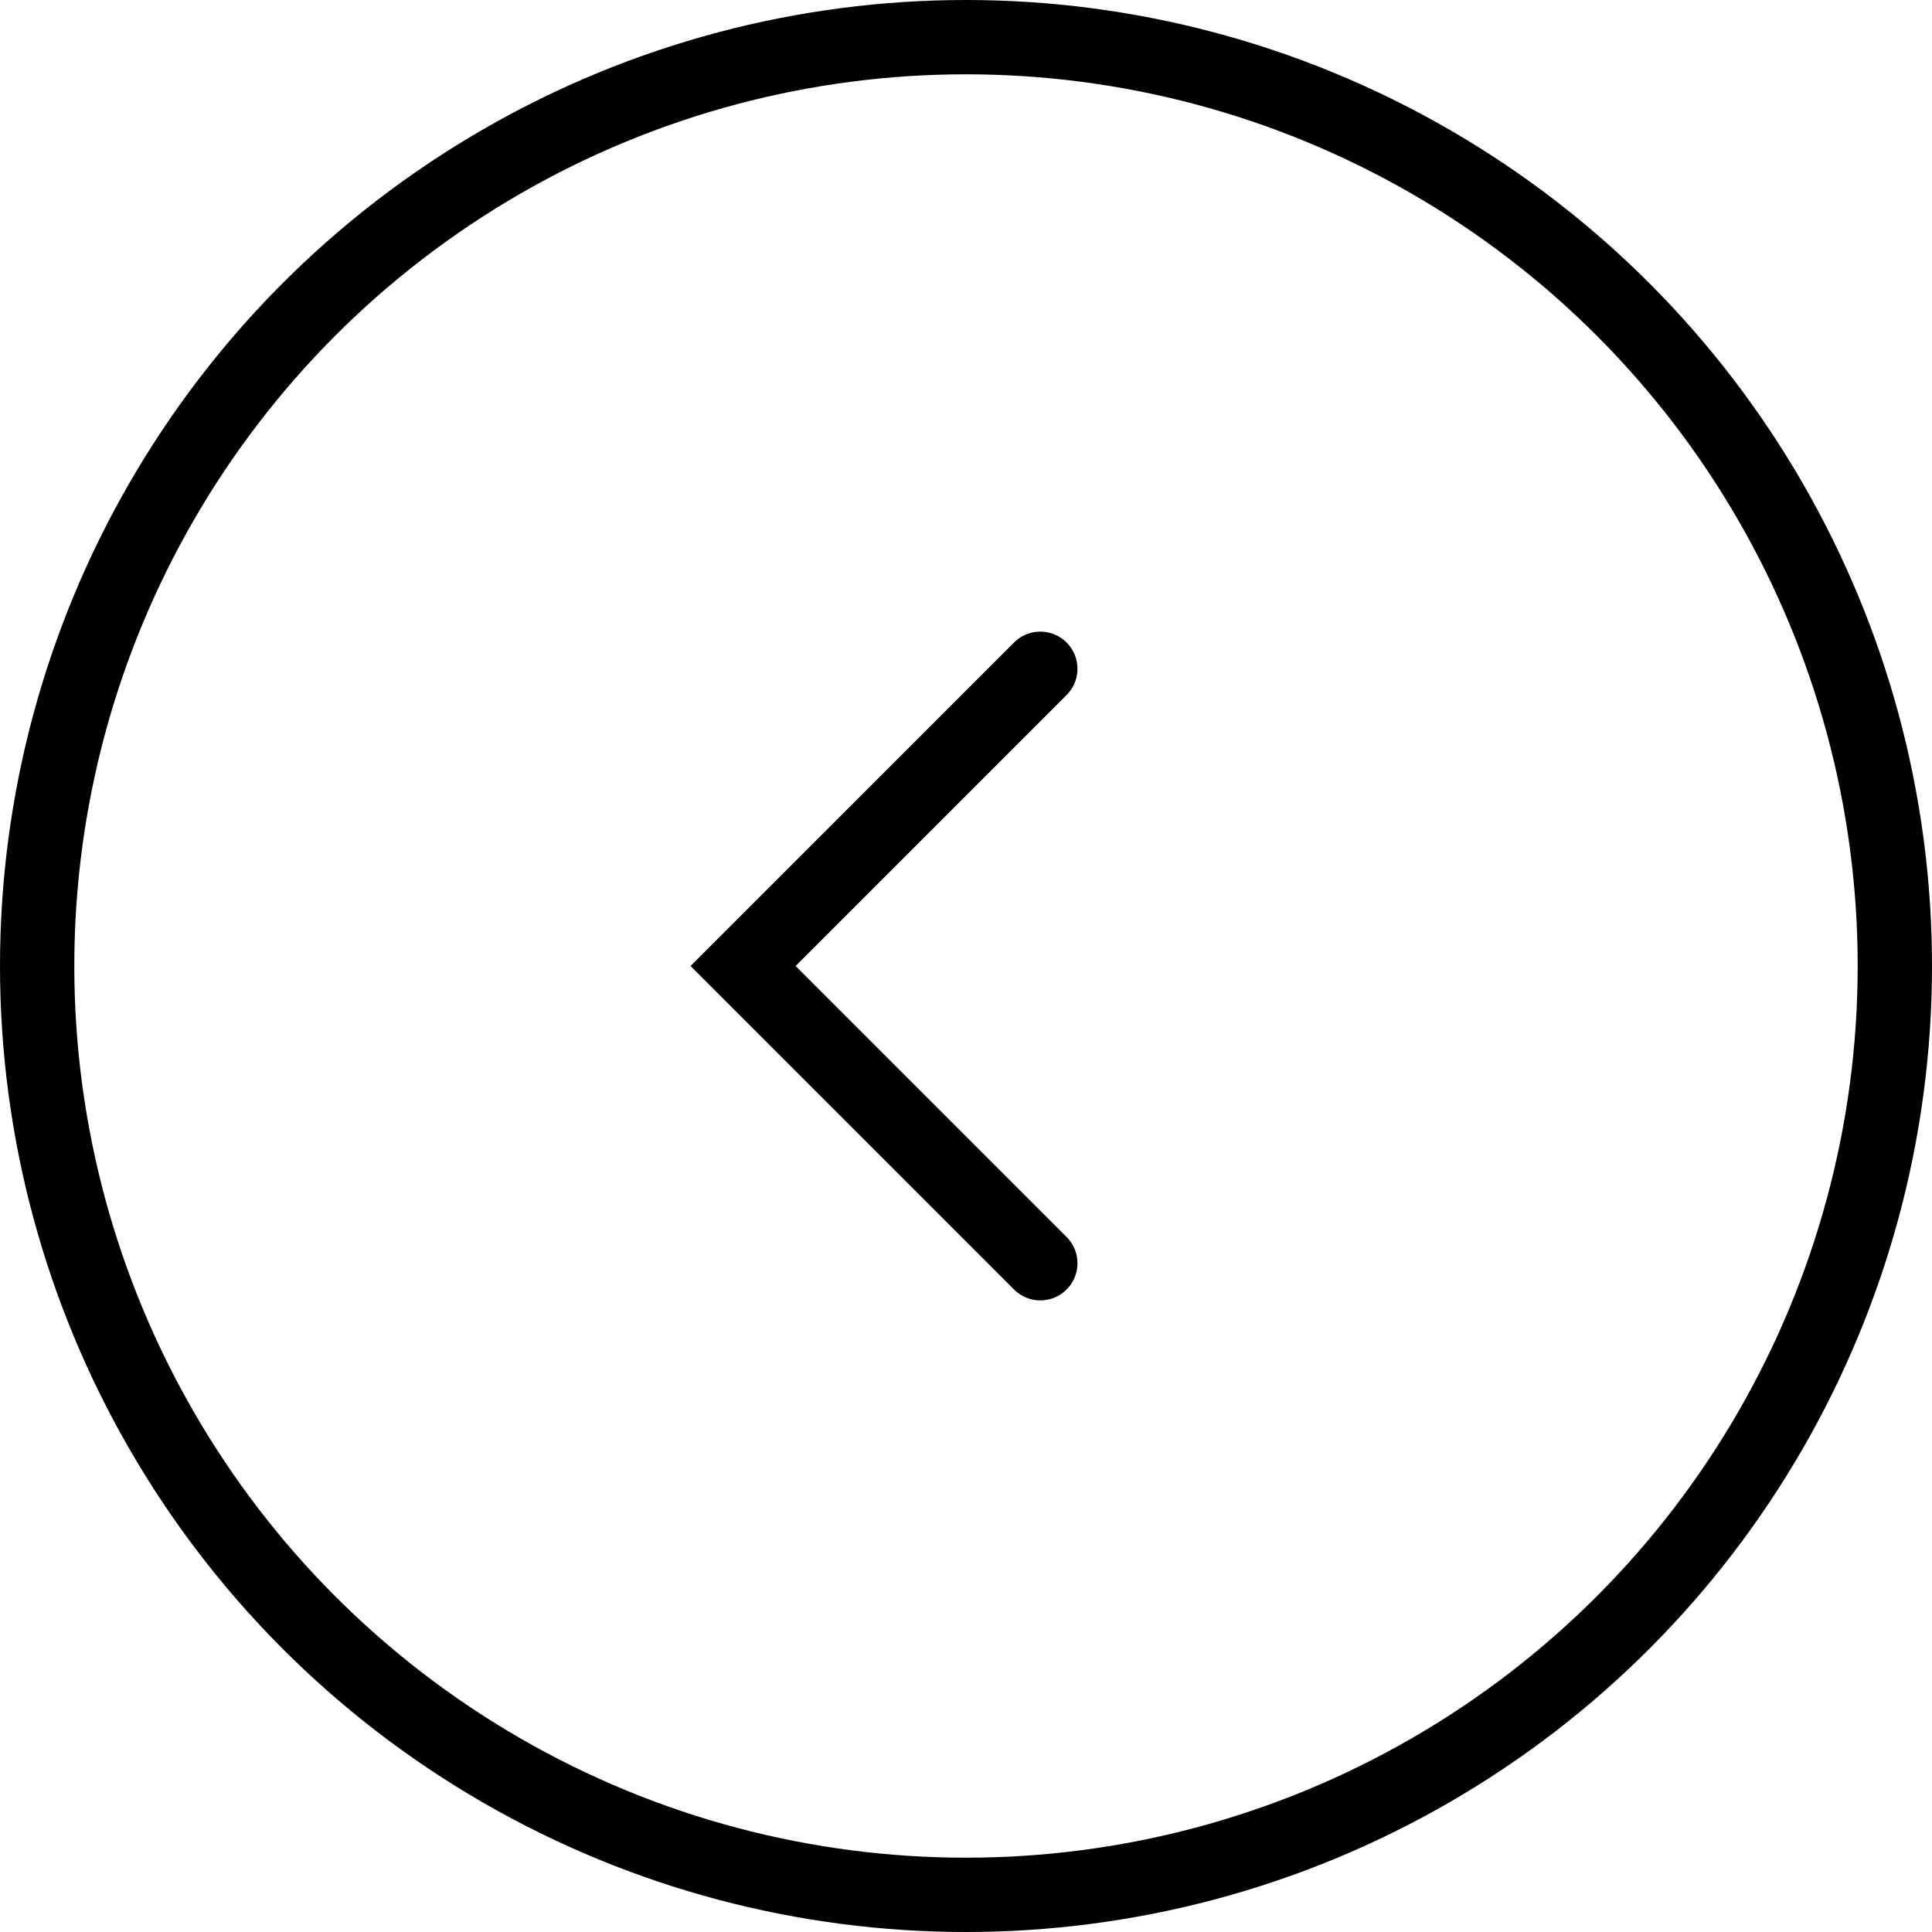 <?xml version="1.0" encoding="UTF-8"?> <svg xmlns="http://www.w3.org/2000/svg" width="26" height="26" viewBox="0 0 26 26" fill="none"> <path d="M14 9L10 13L14 17" stroke="black" stroke-linecap="round"></path> <circle cx="13" cy="13" r="12.5" stroke="black"></circle> </svg> 